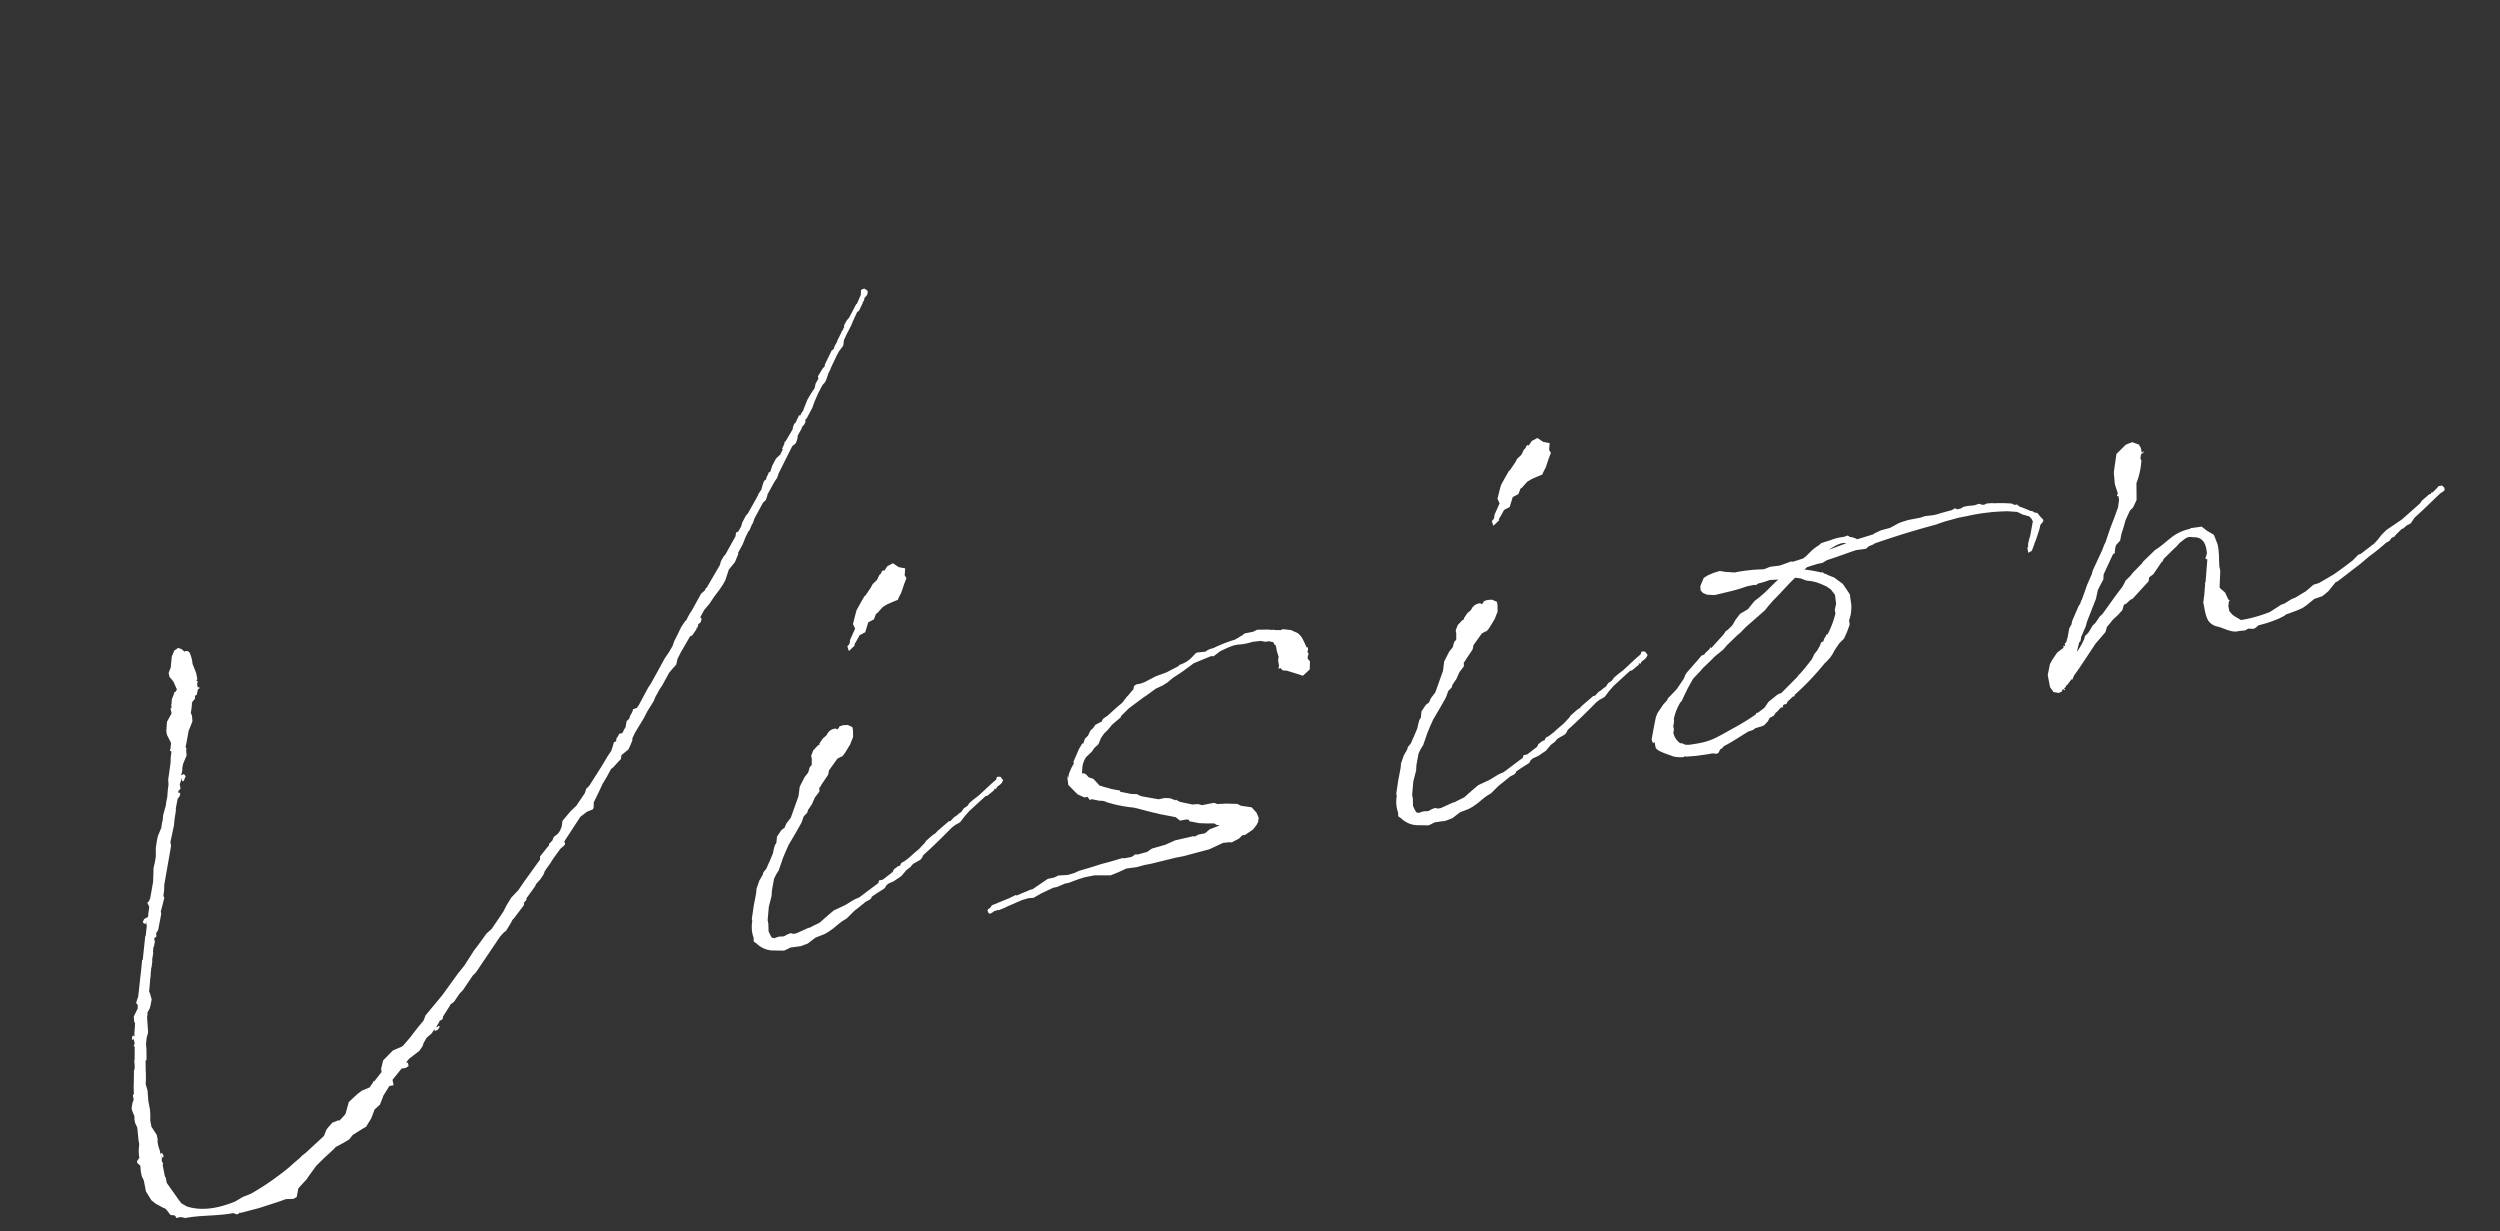 <svg xmlns="http://www.w3.org/2000/svg" width="376.796" height="185.54" viewBox="0 0 376.796 185.54">
  <rect x="0" y="0" width="376.796" height="185.54" fill="#333333" stroke="none"/>
  <path id="Path_28390" data-name="Path 28390" d="M124.062-71.169l.185-.185v-.092h.092l.277-.462.369-.277.277-.369v-.185c0-.092.092-.185.185-.277v.092l1.2-1.477.554-.923.831-1.2.831-1.015.277-.185.277-.277.277-.462.369-.646.369-.462.092-.185,1.292-1.754.462-.554.738-.646.277-.831.738-1.015.092-.092.646-.831.369-.554.923-1.292.277-.092.831-1.108v-.185h.185l.185-.462.462-.369.185-.369v-.277l-.369-.369h-.277l-.277.092-.185.738-.831,1.2h-.092l-1.477,1.846-.369.277-.554.646-.092.369-.092.092-.277.369H133.2v.092l-.554.738-.369.462v.092l-.554.646-.185.369-.369.185-1.385,1.846-.092.277-.369.277-.923,1.015v.369l-.554.646-.277.646-.646.646-.738.831-.831,1.292-.092.185-.462.462-.092.185h-.277l-.092.185-.369.462-.092.185-.092.092-.277.185-.277.462-.092.277-1.385,1.569-.185.092-.092.277-.462.646.092.092-.554.738-.185.092-.554.369-.738.923-.462.831-.277.092-.092.185-.369.462-.092.277-.369.185-.277.462-.369.738-.554.554-.092.185-2.031,2.4-.369.277-.738.923-.277.554-.646.738v-.092l-.277.092-.185.554-.092.092L109.569-55.2l-.277.185-.554.646-.277.554-2.585,2.954-.185.092-.185.277-.646.369-1.846,2.215-.369.369-.462.554-.277.369-.185.092-.738.738-.831,1.108-.646.831-.369.646-.646.738-.923.923-.831,1.015L94.8-38.215l-.462.462-2.031,2.492v-.092l-.185.277-.646.092-.185.369-.462.554-.185.369-.462.277-.277.738-.092.185a2.448,2.448,0,0,0-.462.554l-.185.185h-.462l-.185.277-.369.369-.092.369-.369.092-.277.554-.369.646-.738.738C85.2-27.415,84-26.215,82.8-24.923l-.554.369-.185.369-.092.092V-24l-1.662,1.662-1.015.646-1.477,1.2-.277.831-.369.554-.369.369-.738.369-.277.462-.646.462v.185l-.369.277-1.292,1.108-.092.462-3.046,2.862-1.015,1.015-1.292.923L67.108-9.6l-.646.831L64.246-6.554,63.323-6,61.846-4.615l-.831.738L59.169-1.938l-1.2,1.015L55.015,1.846,51.969,4.338l-.462.738c-.831.646-1.662,1.385-2.492,2.123L47.723,8.215l-.277.092-1.292.277-.554.369-1.2.831-.554,1.2v.462l-1.385,1.2-.092-.092-.092.185-.646.646-1.292.277-.738.369-1.477.923-.831,1.662-.462.369-.646.462-.092-.092-1.015.185-.831.646-.277.277-.462.738-.092.092-3.138,1.938-.554.277-.554.369-.831.462-.923.554a40.787,40.787,0,0,1-6.277,2.769l-.369.092-1.015.185-.277.092-1.015.369c-2.769.554-5.262.462-7.292-.646l-.646-.554-.092-.092-.277-.554-.831-1.846-.462-1.015v-.738l-.092-.369V18.923l.092-.185v-.092l-.092-.277v-.185l.092-.369v-.277l.092.277h.092l.092-.092v-.369l-.185-.277-.185.185v-.554l-.092-.646v-.738l.092-.277v-.738l-.554-1.385V12l.185-.923.092-.738V9.046l.185-1.569L8.585,6.462l.185-.738c.092-.554.185-.923.185-1.108l.277-1.569.185-.185.277-1.477L9.785.554l.277-.923.369-.738.277-2.215v-.092a1.334,1.334,0,0,0,.185-.646l.462-.554.185-.369.369-.923-.092-1.108h-.092l.554-1.938.185-.554V-9.6l.277-.923.092-.185.277-.831v-.185l.369-1.015v-.185l.185-.646.092-.092.277-.646v-.554l.369-.185.092-.554.369-.369.923-2.308v-.369l.277-.554.646-1.385-.092-.277.277-.831.185-.831L19.2-28.062v-.554l1.015-2.4.277-.923.462-1.292v-.185l.554-1.385.462-.462.092-.369-.277-.092L21.877-36l.185-.092.185-.185v-.646l.277-.462.185-.369v.462h.185l.092-.092.369-.554-.185-.369-.462.092.277-.554.092-.369v-.092l.277-.646.738-1.108.092-.831L24.277-42l-.092-.277.092-.185.831-2.123.369-.554.462-.738.092-.831-.092-.462a9.073,9.073,0,0,0,.462-1.477l.277-.277.277-.185.092-.462.277-.092.092-.185.277-.646h.185l.092-.185-.277-.092v-.462l.185-.369-.185-.185.185-.185v-.923l-.185-1.015-.092-.462a4.752,4.752,0,0,0-.092-1.662.536.536,0,0,0-.738-.369l-.369-.462-.462-.277-.646.277-.554.831-.462,1.569-.462.738v.646L24-52.8l.277.554.277,1.2-.277.369v-.092l-.185.092-.185.369-.369.554-.185.646v.092l-.092.092v.277l-.092.277h-.185v.092h.092v.646l-.923,1.108-.369,1.385v.554l.369,1.292-.277.923-.092.092v.185h.092l.092.092-.277.831-.185.831-.831,2.4-.092.738-.277.831-.277,1.015a10.352,10.352,0,0,0-.462,1.2l-.646,1.292-.277.923-.092.092-.277.831-.738,1.108-.277.646-.369,1.015-.277,1.385-.277.738-.369.831-.462,2.031-.923,2.4-.277.369-.277.185.092.277.092.369-.277.831-.092.185v.185l-.185.369v-.092L13.108-18l-.277.369.092.277.277.092.185-.277-.092.277v.369l-.462,1.477h-.092v.092L11.723-12h-.092l-.554,1.846-.092.277L10.154-7.2l-.185.554-.277.462-.185.369.185.369L9.6-5.077v.092L8.769-3.877l-.092.738.092.277-.185.738L8.4-1.477l-.092.554-.185-.185-.185.185-.092.369.092.092h.092l.092-.185V.185L7.938.369V.462l.092.185L7.662,2.492l-.092.185-.092.831-.092.369L7.2,4.246v.092L6.831,6.092l-.092.369L6.554,7.569l-.185.185V8.4l-.277.462L5.815,9.6v.369L6,10.892l-.092.462v.554l.185.738-.185,1.938v.554l-.185.646-.092.369-.092.646v.369l-.462.462v.277l.369.462-.092.831v.738l.185.738v1.662l.554,1.477.554.646,1.015.831.185.092c.462.554.462,1.015.738,1.2a1.312,1.312,0,0,1,.554.185l.092.185v.185h.738l.646.277c2.4,0,4.8.646,7.2.646l.185.092.277.185h.277l.277-.185.092.092,2.862-.185,3.046-.369,1.2-.185,1.108.185.554-.185.462-1.2.462-.369,1.015-.738.462-.462,1.385-1.292,1.385-.923,1.662-1.015.369-.277,1.2-.369,1.015-.369.646-.554,1.662-.646.554-.185L40.985,18l.738-1.2.923-.554.646-1.015.092-.185,1.2-1.292h.646v-.831l1.754-1.477v.092h.554L48,11.354v-.462l-.092-.092-.277.092.185-.092v-.092a2.447,2.447,0,0,1,.554-.462l1.662-.831.646-.646.185-.369.646-.738.831-.462.554-.554v.277l.462-.092.369-.369V6.369l-.092-.092-.462.185.277-.369.277-.277.185-.277.369-.092.185-.185V5.077l1.477-1.569c0-.092,0-.092.092-.092l.554-.277L57.6,2.123l.646-.462L60.092-.185l.554-.369,4.615-4.615L66-5.723l.277-.092,1.015-1.108.277-.369.277-.185,1.846-1.662.092-.369.462-.369v-.185l1.477-1.385.185-.185.185-.277.738-.554.646-.646.277-.462c.554-.554,1.108-1.015,1.569-1.569l1.385-1.292.646-.369.185-.185v-.369h-.092l3.138-3.231,1.108-.554.923-.185.185-.185.185-.831,1.108-1.477.738-1.015.831-.923.831-1.015.369-.185.738-.554.646-.462.185-.554,1.2-.646.277-.369.554-.831.092-.369.554-.738,1.754-1.938.646-.831L94.8-35.631l.277-.462L96-37.2l.462-.462,1.385-1.662.554-.462.738-.554.369-.831.646-.831L102-44.123l.369-.092.831-.831v-.185h.185l.185-.462.369-.185.185-.277.092-.369-.185-.092.831-1.015.923-.738,1.015-1.015.831-.738.738-.738.462-.554.831-1.477,1.108-.923.738-1.108v-.185l.923-1.108.646-1.015.646-.831h.092l.554-.831.185-.185.369-.646,1.754-2.123.185-.092.277-.185.369-.646v-.092l1.385-1.662.554-.554.369-.646,2.769-3.6.369-.185.277-.185.369-.646.092-.369Zm3.969,67.477.185-.185.277-.185,1.108-.369.277-.185.369-.462c1.569-.923,3.231-2.031,4.985-3.231l.554-.277.831-.277.831-.738.831-.646L141.138-12h.277l1.2-.646v-.185h.092l.185.092.185-.277.554-.277.277-.185.277-.369-.277-.554-.277-.092h-.277l-.185.369c-1.015.554-1.846,1.108-2.585,1.569l-.462.277-.923.462-.646.369-.369.369-.646.277-.462.462c-.092,0-.092.092-.277.092l-.462.277-.462.185-.646.462h-.277l-1.938,1.108-.369.277-.462.185-1.108.646-.277.277-1.015.738-.831.462-.923.554-.738.369-.554.185-.277.369h-.277l-.738.369-.185.277-.092.092-1.662.831h-.554l-.185.369L119.538-.646l-.831.185-1.477.554-1.846.462-.831.462-1.108.646-.462.277c-.554.185-1.108.277-1.569.462h-.277l-1.938.462h-.462l-.369-.185-.554.092-.554.185-.646-.092h-.277l-.554.092-.369-.185c0-.092-.092-.185-.277-1.015l.185-1.108V.092l.554-1.938.738-1.569.185-.738.646-1.662a6.524,6.524,0,0,1,.923-1.108l1.015-1.754.554-.831.646-.923L111.969-12l1.108-1.292.185-.277.369-.646.646-.462.185-.369.738-.738.646-.923.831-.738.092-.554c.092-.092.277-.185.369-.369l1.292-1.292.092-.185.185-.462,1.569-1.477.554-.185h.185l.369-.277.277-.277.923-1.015.646-1.015.185-1.015v-.462l-.646-.462-.738-.092-.554.092-.092.185-.277.185c-.092-.092-.185-.185-.277-.185a1.584,1.584,0,0,0-1.477.738l-.646.369-.646.646v.185h-.185l-.277.185-.646.462-.462.738v.462l-.185.923-.369.277-.369.738-.646.554-1.015,1.292-.462,1.385L111.692-14.4l-.831.738-.369.554-.554.277-.831.831-.277.923-.277.277-.277.554L108-9.6l-.738,1.108c-.277.369-.462.646-.646.923l-.554.462-.185.369L105.231-6l-.646,1.108-.185.646L103.662-2.4l-.646,1.846v.369a4.841,4.841,0,0,0-.277,2.492l-.092.554.369.369a3.587,3.587,0,0,0,2.123,1.477l1.754.369,1.015-.277,1.569.092,1.108-.185,1.292-.646,1.477-.277.554-.185.831-.369,1.015-.554.554-.277.738-.277,1.385-.923.554-.277,1.385-.738L121.015,0l.277-.185.092-.185.831-.369,1.2-.462.277-.185.092-.185.462-.277.831-.185,1.292-.554.923-.738Zm7.662-42.831-.185-.462L135.785-48l-.923-.369-.738-.738-.923.277-.646.646v-.185l-.462.185h.185l-.369.369h-.092l-.554.738-.738.462-.369.462-1.015,1.015-.185.092-.646.738-.923,1.108-.277.554-.646,1.385.185.738-1.108,1.569c0,.277-.185.462-.185.554l-.369.277.092.738,1.015-.646v-.185l.646-.738.369-.462.923-.277.738-1.385.923-.277.462-.738.369-.185.092-.092.738-.554.738-.277.831-.185.923-.185v-.092l.277-.369.369-.462.738-1.292Zm57.323,22.246.092-.462h-.185c-.185-.646-.277-1.2-.462-1.662l-.185-.369L192-27.138l-.923-.646-1.2-.369-.277.092-.923-.185-.092-.092h-.277l-.646-.185-1.569-.277-.646.185h-1.292l-.369.185-.738.277-.554.185a21.716,21.716,0,0,0-3.138.554,1.8,1.8,0,0,1-.646.092l-.462.092-.462.185-1.015-.092H176.4l-.646.462a4.313,4.313,0,0,1-2.123.831l-.277.185-1.569.462-.277.092-.554.092-1.2.185-1.846.554-.646.092h-.646l-.369.185-.185.462-.369.277-.554.462-.277.185-.831.738-.831.462-1.846,1.108h-.092l-.554.277-.277.369h-.092l-.923.277-.369.369-.554.369-.462.646-.554.369-.369.646h-.185l-.646.738-1.2,1.754.092.092c-.185.369-.554.646-.738,1.015a3.119,3.119,0,0,0-.554,1.108l-.092-.369-.092,1.385L154.8-9.6l.923.646h.462l.277.554.277-.092,1.108.462.462.092.554.277v.092h.092A20.011,20.011,0,0,0,162.831-6l.092.092h.092L165.323-4.8l.646.277.369.185,2.308.923.554.646h.923l.369.092.092.277,1.385.554,1.2.277,1.015.185.277.277.462.185-1.569.277-.831.462h-1.015L170.954,0l-.277-.092L167.908,0l-1.569.369-2.123.185-.831.369c-.554,0-1.015.092-1.477.092l-.277-.092-.646.277h-1.108l-.277-.092-1.938.185-1.385.092-1.569.185-1.938.185-.738.185-1.015.092-1.385-.185-.738.185h-.923l-2.585,1.108h-.277l-.923.185-1.292.277-.185-.092-1.015.277-2.769.554-.369.369h-.092l-.185.092-.185.185.092.092-.092.092h.092v.185l.185.185.369-.092.369-.185h.369l.092-.092.185.092,1.015-.185.277-.092,2.492-.554,1.015-.092.738.092,1.385-.462,1.846-.462h.554l1.292-.277h.554l1.662-.277.923-.092h1.477l2.4.462,1.385-.277,1.108-.277,1.569.092,1.2-.092h1.108l3.692-.185h1.2l4.062-.277,2.215-.554,1.015.092.277.092,1.2-.369.554-.369h.462l1.292-.554.646-.554.369-.462.092-.369.092-.185-.185-.831-.554-.923-1.569-.554-.462-.369-1.662-.369L175.2-4.154l-.462-.277h-1.846l-.554-.277-.831-.092-1.754-.738-.369-.277L169.2-6l-.092.092-.738-.462-.738-.185h-1.015l-2.4-.923-.092-.092h-.092l-.462-.369-.831-.185-1.569-.646v-.185l-1.2-.462c-.462-.277-1.015-.462-1.569-.831h-.092l-.277-.462-.462-.738-.646-.369-.277-.462c-.462-.554-.738.092-.462-.831a3.608,3.608,0,0,1,.923-1.754l1.015-.646.462-.462.738-.462.554-.831.554-.554.554-.369.369-.277.554-.462,1.477-.831.092-.185,1.385-.923,2.492-1.2.462-.185,1.569-.738,1.108-.277.738-.277,1.015-.554,1.569-.646,1.938-.923,2.769-.554.369.092L180-26.677c3.415-.923,2.215-.185,5.077-.462l1.2.092.738.277h.462l.646.277.092.369.185.185v.923l.092.831-.185.554v.738l-.185.462h.369l.185.369.646.185,1.385.738.831.462.462-.277.738-.462.277-1.292h-.092l-.185-.369.092-.369.185-.277L192.923-24v-.185ZM226.985-3.692l.185-.185.277-.185,1.108-.369.277-.185.369-.462c1.569-.923,3.231-2.031,4.985-3.231l.554-.277.831-.277L236.4-9.6l.831-.646L240.092-12h.277l1.2-.646v-.185h.092l.185.092.185-.277.554-.277.277-.185.277-.369-.277-.554-.277-.092h-.277l-.185.369c-1.015.554-1.846,1.108-2.585,1.569l-.462.277-.923.462-.646.369-.369.369-.646.277-.462.462c-.092,0-.092.092-.277.092l-.462.277-.462.185-.646.462h-.277l-1.938,1.108-.369.277-.462.185-1.108.646-.277.277-1.015.738-.831.462-.923.554-.738.369-.554.185-.277.369h-.277l-.738.369-.185.277-.092.092-1.662.831h-.554l-.185.369L218.492-.646l-.831.185-1.477.554-1.846.462-.831.462-1.108.646-.462.277c-.554.185-1.108.277-1.569.462h-.277l-1.938.462h-.462l-.369-.185-.554.092-.554.185-.646-.092h-.277l-.554.092-.369-.185c0-.092-.092-.185-.277-1.015l.185-1.108V.092l.554-1.938.738-1.569.185-.738.646-1.662a6.523,6.523,0,0,1,.923-1.108l1.015-1.754.554-.831.646-.923L210.923-12l1.108-1.292.185-.277.369-.646.646-.462.185-.369.738-.738.646-.923.831-.738.092-.554c.092-.092.277-.185.369-.369l1.292-1.292.092-.185.185-.462,1.569-1.477.554-.185h.185l.369-.277.277-.277.923-1.015.646-1.015.185-1.015v-.462l-.646-.462-.738-.092-.554.092-.092.185-.277.185c-.092-.092-.185-.185-.277-.185a1.584,1.584,0,0,0-1.477.738l-.646.369-.646.646v.185h-.185l-.277.185-.646.462-.462.738v.462l-.185.923-.369.277-.369.738-.646.554-1.015,1.292-.462,1.385L210.646-14.4l-.831.738-.369.554-.554.277-.831.831-.277.923-.277.277-.277.554-.277.646-.738,1.108c-.277.369-.462.646-.646.923l-.554.462-.185.369L204.185-6l-.646,1.108-.185.646L202.615-2.4l-.646,1.846v.369a4.842,4.842,0,0,0-.277,2.492l-.092.554.369.369a3.587,3.587,0,0,0,2.123,1.477l1.754.369,1.015-.277,1.569.092,1.108-.185,1.292-.646,1.477-.277.554-.185.831-.369,1.015-.554.554-.277L216,2.123l1.385-.923.554-.277,1.385-.738L219.969,0l.277-.185.092-.185.831-.369,1.2-.462.277-.185.092-.185.462-.277.831-.185,1.292-.554.923-.738Zm7.662-42.831-.185-.462L234.738-48l-.923-.369-.738-.738-.923.277-.646.646v-.185l-.462.185h.185l-.369.369h-.092l-.554.738-.738.462-.369.462-1.015,1.015-.185.092-.646.738-.923,1.108-.277.554-.646,1.385.185.738-1.108,1.569c0,.277-.185.462-.185.554l-.369.277.092.738,1.015-.646v-.185l.646-.738.369-.462.923-.277.738-1.385.923-.277.462-.738.369-.185.092-.092.738-.554.738-.277.831-.185.923-.185v-.092l.277-.369.369-.462.738-1.292Zm40.062,31.2.092-1.662-.462-1.108-.277-.646-1.108-1.2-.738-.462-.369-.277-.185-.092-.277-.277H271.2a22.064,22.064,0,0,0-2.4-.923l.462-.277,1.662-.185h.738l.738-.277c1.662-.185,3.138-.462,4.615-.646l1.477.092.462-.277.831-.185.185-.092c2.677-.369,5.538-.738,9.6-1.015a19.03,19.03,0,0,1,2.4-.277l1.108-.092h1.385a29.666,29.666,0,0,1,6.092.462l1.385.369.738.554.923.462.277.462c0,.185.092.277.092.369l-.646,1.662-.185.462a6.959,6.959,0,0,0-.554,1.2v.185l-.185.277V-18l.554-.185.369-.554c0-.092.092-.185.185-.277v-.092l.369-.554.831-1.477.277-.646.554-.462v-.277l-.369-.554-.277-.554-.462-.185-.277-.277h-.185a15.034,15.034,0,0,0-1.569-1.015l-.277-.369h-.369l-.369-.277a19.62,19.62,0,0,0-2.585-.554l-.369-.092-.738-.092-.369.092h-.277l-.554-.277-.646.092h-.185l-.831-.092h-.646l-.554.185h-.554l-.185-.185h-.185l-.185.092-.369.092c-.554,0-1.108.092-1.569.092a5.263,5.263,0,0,1-1.2.092h-.092l-1.108-.092-.738.092H285.6l-.923.092-.554.092-1.477.462-1.385.092-1.108.277-.092.092-2.585.277a2.773,2.773,0,0,0-1.015-.554l-.277-.277-.646.092a6.842,6.842,0,0,0-1.938.092l-.831.092-.738.092-.462.277-.277.092-.738.369-.831.554a3.741,3.741,0,0,1-.831.462l-1.569.185-.277-.092-1.754.277-1.477-.092-1.015.185a25.3,25.3,0,0,0-4.431-.369l-1.385-.369-.738-.277-.923.092-.923.185-.738.277-.738,1.108-.092.646.277.462.554.369,1.108.277,2.123-.092h.092a25.09,25.09,0,0,0,2.862-.277h1.108l.277.092.092-.092.277-.092a12.614,12.614,0,0,0,1.754-.185l1.292.185c-.831.462-1.662,1.108-2.585,1.662l-.831.462-.738.369-1.2,1.015L258-17.262l-.831.738-.646.738-.831.554-.277.092-.462.462-2.215,1.662-.092-.185-.185.277-.738.462-.185.185-.462.092-.554.462-2.031,1.569-.369.369-.277.462-1.385,1.385-1.569,1.108-.185.277-.646.462-1.108,1.108-.369.554-.646,1.569L241.292-1.2l.092.554.277-.092V.092c.092.646,2.031,1.569,2.4,1.846a6.073,6.073,0,0,0,1.385.369c.092,0,.277-.092.369-.092v.092l1.662.185,1.754.092h.646l.646.185.277-.092.369-.462.277-.092.369-.277c1.292-.369,2.585-.923,4.062-1.477h.185l.554-.092.369-.185L258,0l.369-.092.646-.462.369-.462.646-.185.462-.462h.092l.738-.554h.369v-.277c.092,0,.092,0,.185-.092h.369l.185-.185v-.092l1.015-.646h.277v-.185a40.914,40.914,0,0,0,5.446-3.877l.185-.092.738-.554.462-.462.369-.462.923-.923.831-.554.646-.923.554-.923c.092-.277,0-.554.092-.738l.369-.738A7.687,7.687,0,0,0,274.708-15.323Zm-4.338,3.6h-.185l-.185.277-.277.277-.185.369-.369.092-.277.462-.554.646-.554.462-.185.277-.277.369c-.738.646-1.477,1.292-2.215,1.846l-.185.092-.277.277-2.862,1.938H261.6l-.369.092-1.569.831-.738.738-1.108.554h-.277l-.092.185a34.581,34.581,0,0,1-3.969,1.477C250.431.554,249.785.831,246.738.646c-.185,0-.369-.092-.554-.092l-.554-.369h-.185a2.573,2.573,0,0,1-.738-1.754l.092-.277.092-.185v-.554l.185-.462.092-.369V-3.6a8.081,8.081,0,0,1,1.477-2.308c.092,0,.092-.092.185-.092l.462-.646.831-1.108,1.015-1.2.092-.092,1.292-.923.462-.369L252-10.985l1.108-.738,1.385-.738.462-.369.092-.092,1.846-1.2.646-.369.923-.646,3.323-1.938.646-.554.831-.646c1.662-1.108,2.769-2.031,3.969-2.769a.322.322,0,0,0,.185.092l.554.185.738.462.831.277.646.277.738.462.646.462.554.554.462.923v.092l-.092,1.292-.369.831v.554A14.084,14.084,0,0,1,270.369-11.723Zm2.585-12.462c.923-.369,2.123-.831,2.769-.462ZM308.308-8.677l-1.385,2.031-.185.462-.462.554-.462,1.2-.369.738-.277.185v.369l-.185-.092h-.092v.277l-1.108.554-.923.923-.462.554L301.754.646V2.492l.369.831.738.277.462-.092.277-.369.277.277V3.231l-.092-.185.277-.092.092-.185c.092-.092.092-.092.185-.092l.831-.738.092.092.369-.554c1.477-1.385,2.769-2.769,4.154-4.154l.831-.646.923-.738.369-.738.369-.277.646-.554.738-.462.277-.185.738-.554.369-.738.369-.092.738-.462.369-.092,2.862-2.123.185-.554.738-.369,1.477-1.477.277-.185.185-.277,1.938-1.292c.092,0,.092-.092.185-.092l.738-.554.923-.462c.738-.277.923,0,1.477.092,1.2.277,1.477,1.385,1.292,2.769l-.369.646.185.185h.092l-.923,3.323L327.6-8.4h.092l-.462,1.662-.369,1.108v.923a7.461,7.461,0,0,0,.092,1.477l.092.369a2.185,2.185,0,0,0,1.2,1.2c1.015.462,1.938,1.385,3.046,1.292h.185l.738.092.554-.185.738.185.369-.092.462-.277,1.2-.092a18.482,18.482,0,0,0,2.215-.369l.277-.092.369-.092.369-.185.646-.092,1.108-.185.831-.185L342-2.215l1.385-.738,1.292-.185,1.015-.554,1.2-1.015.092-.092.369-.092,3.877-1.938,1.477-.831a29.9,29.9,0,0,0,2.954-1.569h.092l.462-.185L356.4-9.6c.092-.092.185-.185.277-.185l.369-.092.185-.185,1.108-.738h.185l.646-.369.646-.185.738-.738c1.569-.923,3.046-1.938,4.523-2.862l.462-.185.277-.185v-.369l-.277-.369h-.554l-.185.185-.831.554h-.277v.185h-.277l-1.292.738-.369.369-3.138,1.846-2.585,1.108-.831.554-.738.646-.646.462L351.6-8.308l-.462.092-.923.646C349.108-7.015,348-6.462,346.892-6l-1.569.554-.831.277-.831.092-1.292.738-1.754.646-.554.092-1.2.462-.554.092-1.846.738a20.288,20.288,0,0,1-4.523.369l-.738-.646-.369-.369-.369-.646v-.738l.185-.646.185-.185-.185-.185-.277-1.108-.646-.831v-.185l.554-2.308v-.738l.092-.646.185-1.108.092-.923v-.646l-.277-1.477-.923-.831-.646-.738-1.754-.092v.092a6.708,6.708,0,0,0-3.046.738c-.738.369-1.477.831-2.308,1.2l-.462.185-2.123,1.385-.277.277-1.477,1.015-.554.462-.831.554-.185.277-.462.554c-1.292,1.108-2.492,2.308-3.692,3.415l-.462.277-.831.831-.554.369-.554.646-.277.277-.554.369-.277.554-.092.092-.277.369a11.059,11.059,0,0,1-1.015,1.108l.369-.831.277-.554.185-.092.185-.462v-.092l1.015-1.477.369-.738,1.938-3.046.554-1.292,1.108-1.385.185-.738,1.938-2.677.369-.185v-.185l.185-.554.185-.369.738-.554.369-.923.462-.831.554-1.108.923-1.292.554-.369.738-1.015L320.4-25.2a11.03,11.03,0,0,0,1.385-3.231c0-.092-.092-.185-.092-.277l.185-.554.185-.185h.185l.185-.277-.369.185v-.738l-.185-.554-.923-.554-1.015.185-1.662,1.108-.738,2.123-.185.554-.185,1.754.185,1.477-.185.185v.185h.185v.554l-.369,1.108-.831,1.385-.923,1.477-1.108,1.938-.277.369-.462.738-1.938,2.677-.277.554-1.015,1.477-.646,1.108-.554.923-.092.092-.277.462Z" transform="translate(12.295 158.691) rotate(-11)" fill="#fff"/>
</svg>
